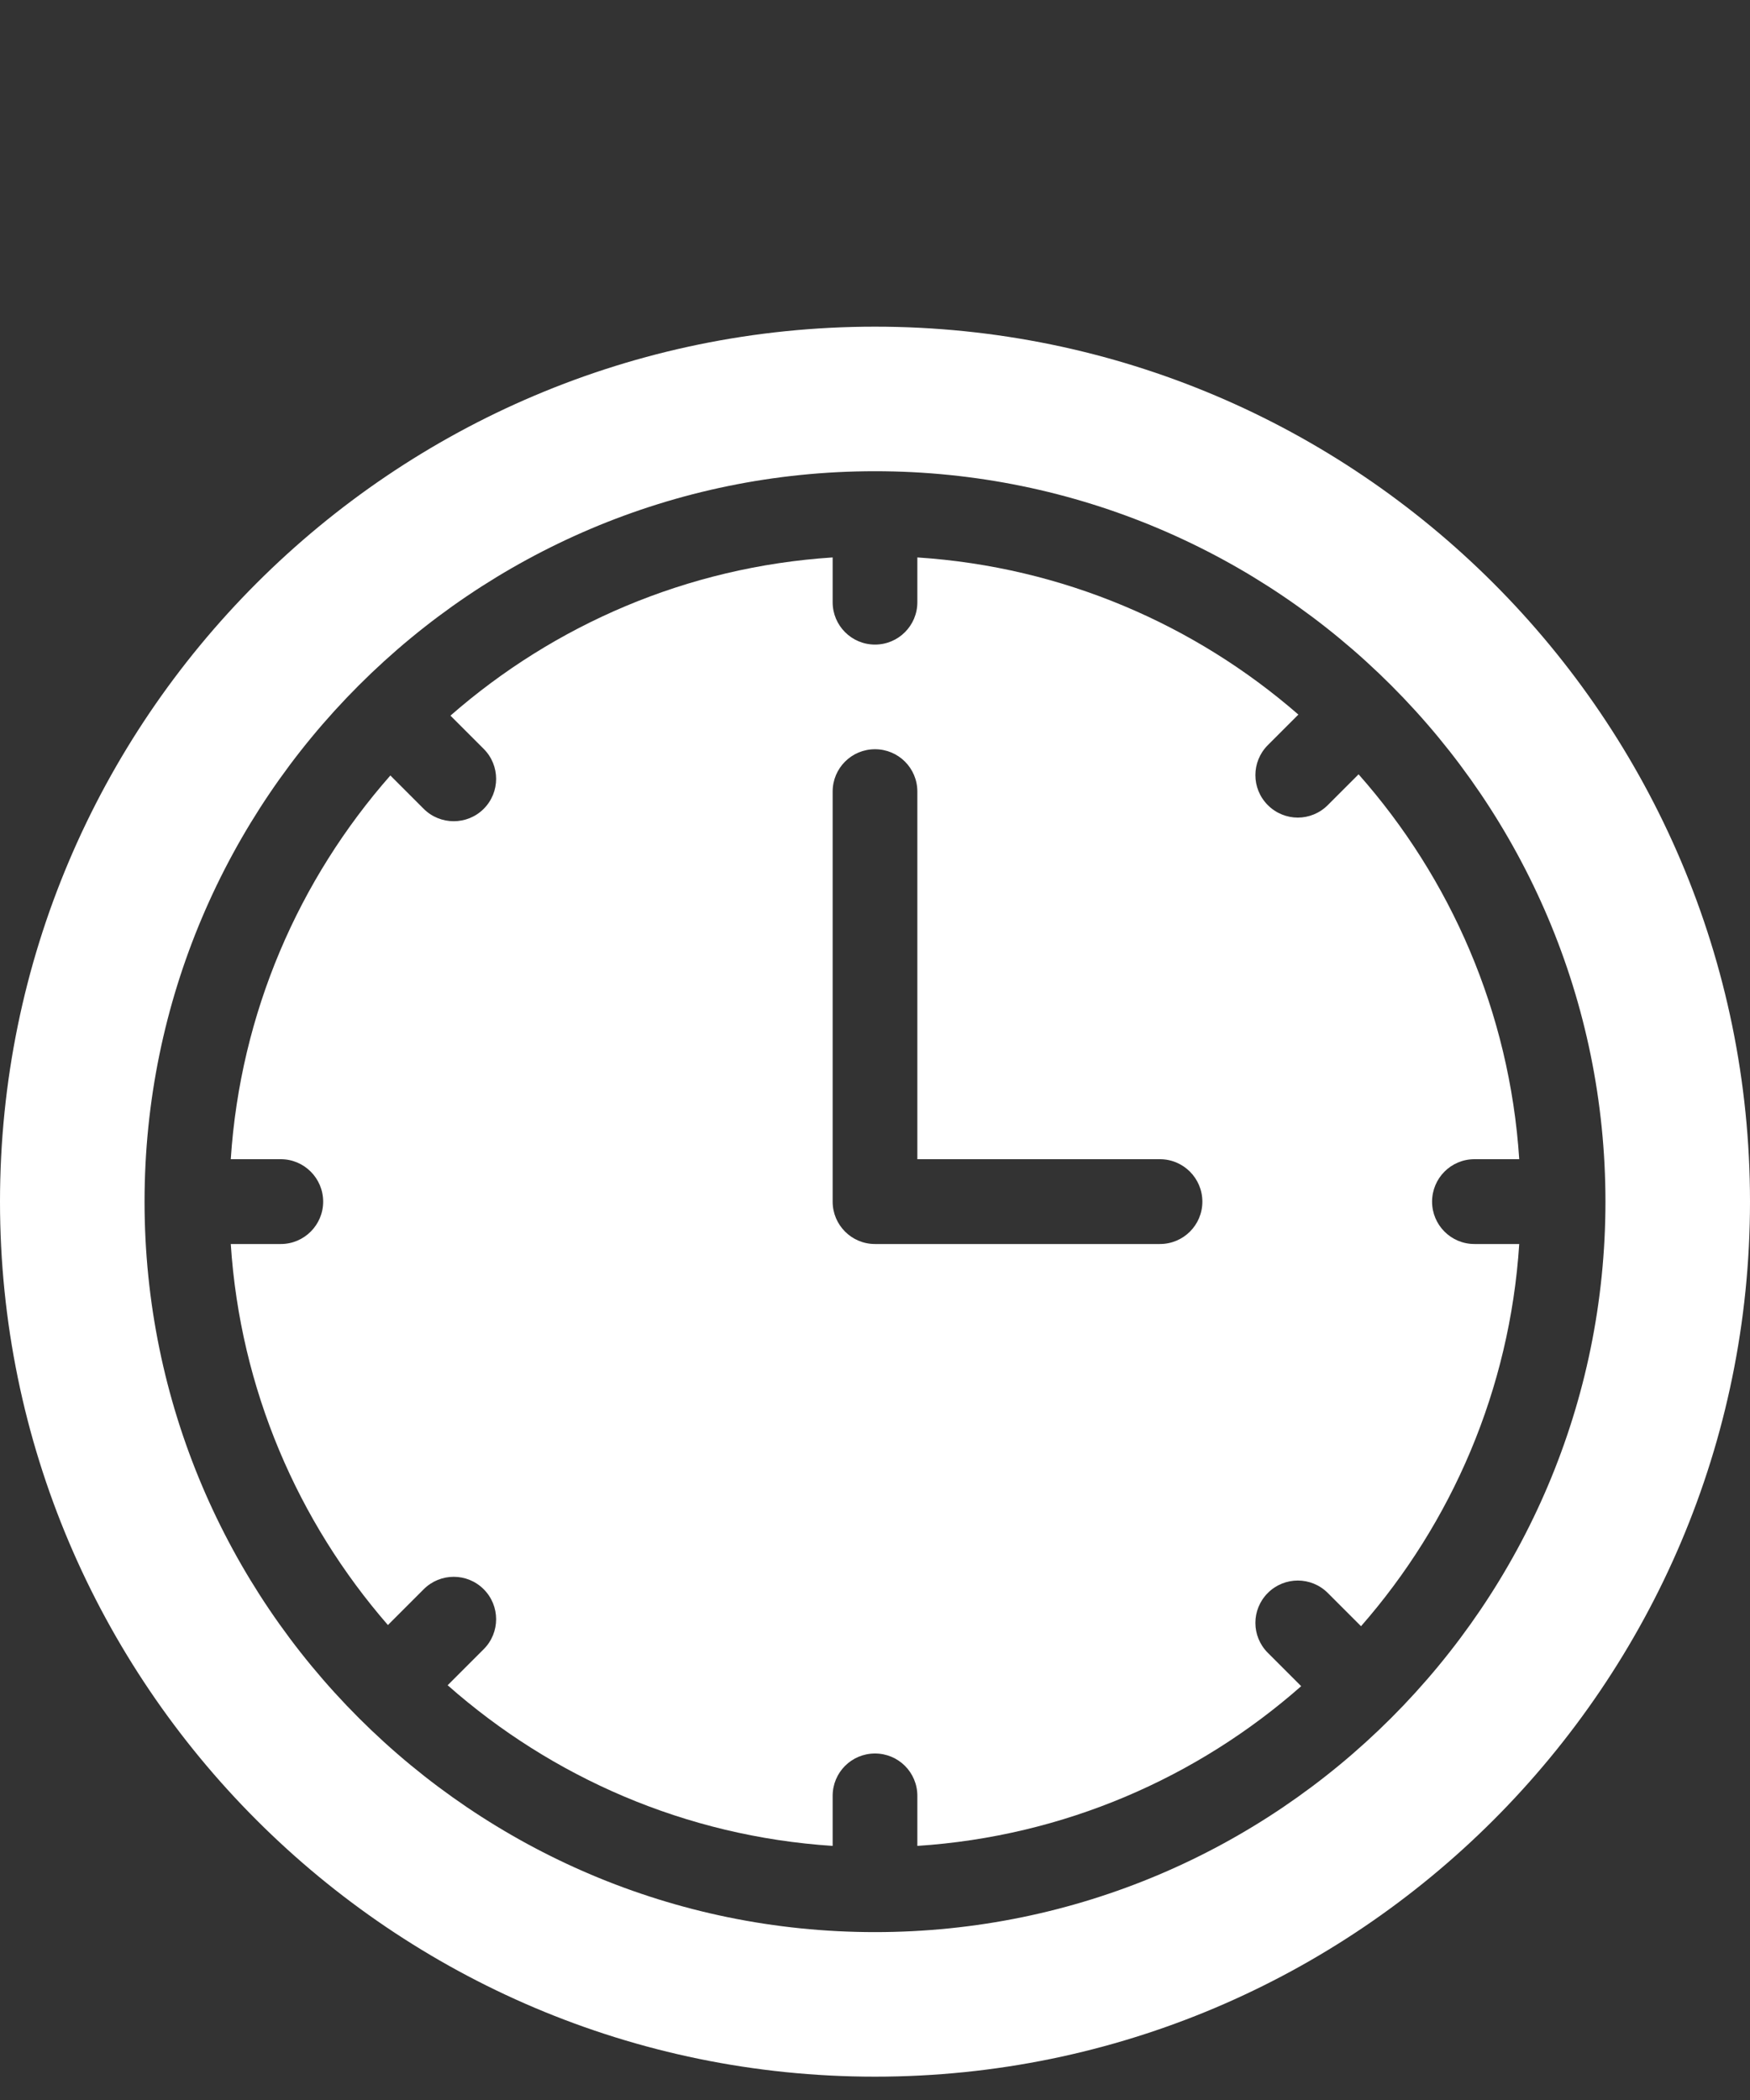 <svg width="15" height="18" viewBox="0 0 15 18" fill="none" xmlns="http://www.w3.org/2000/svg">
<rect x="0" y="0" width="15" height="18" fill="#333333" stroke="none"/>
<g clip-path="url(#clip0_226_2600)">
<path d="M12.638 10.663C12.437 10.663 12.275 10.5 12.275 10.3C12.275 10.099 12.437 9.936 12.638 9.936H13.022C12.94 8.676 12.434 7.529 11.645 6.637L11.381 6.901C11.31 6.972 11.217 7.008 11.124 7.008C11.031 7.008 10.938 6.972 10.867 6.901C10.725 6.759 10.725 6.529 10.867 6.387L11.129 6.125C10.242 5.353 9.108 4.859 7.863 4.778V5.162C7.863 5.362 7.701 5.525 7.5 5.525C7.299 5.525 7.137 5.362 7.137 5.162V4.778C5.887 4.859 4.749 5.357 3.861 6.134L4.146 6.419C4.288 6.561 4.288 6.791 4.146 6.933C4.075 7.004 3.982 7.039 3.889 7.039C3.796 7.039 3.703 7.004 3.632 6.933L3.346 6.647C2.563 7.537 2.06 8.68 1.978 9.936H2.407C2.607 9.936 2.77 10.099 2.77 10.3C2.77 10.5 2.607 10.663 2.407 10.663H1.978C2.059 11.908 2.554 13.042 3.325 13.929L3.632 13.622C3.774 13.48 4.004 13.48 4.146 13.622C4.288 13.764 4.288 13.994 4.146 14.136L3.837 14.445C4.729 15.233 5.876 15.74 7.137 15.822V15.393C7.137 15.192 7.299 15.03 7.5 15.03C7.701 15.03 7.863 15.192 7.863 15.393V15.822C9.12 15.74 10.263 15.237 11.153 14.453L10.867 14.167C10.725 14.025 10.725 13.796 10.867 13.654C11.009 13.512 11.239 13.512 11.381 13.654L11.666 13.939C12.443 13.051 12.941 11.913 13.022 10.663H12.638ZM9.942 10.663H7.5C7.299 10.663 7.137 10.5 7.137 10.3V6.785C7.137 6.584 7.299 6.422 7.5 6.422C7.701 6.422 7.863 6.584 7.863 6.785V9.936H9.942C10.143 9.936 10.306 10.099 10.306 10.3C10.306 10.501 10.143 10.663 9.942 10.663Z" fill="white"/>
<path d="M7.5 2.8C3.364 2.8 0 6.164 0 10.3C0 14.435 3.364 17.8 7.5 17.8C11.636 17.8 15 14.435 15 10.3C15 6.164 11.636 2.8 7.5 2.8ZM7.5 16.561C4.048 16.561 1.239 13.752 1.239 10.3C1.239 6.848 4.048 4.039 7.5 4.039C10.952 4.039 13.761 6.848 13.761 10.3C13.761 13.752 10.952 16.561 7.5 16.561Z" fill="white"/>
</g>
<defs>
<clipPath id="clip0_226_2600">
<rect width="15" height="17.8" fill="white"/>
</clipPath>
</defs>
</svg>
